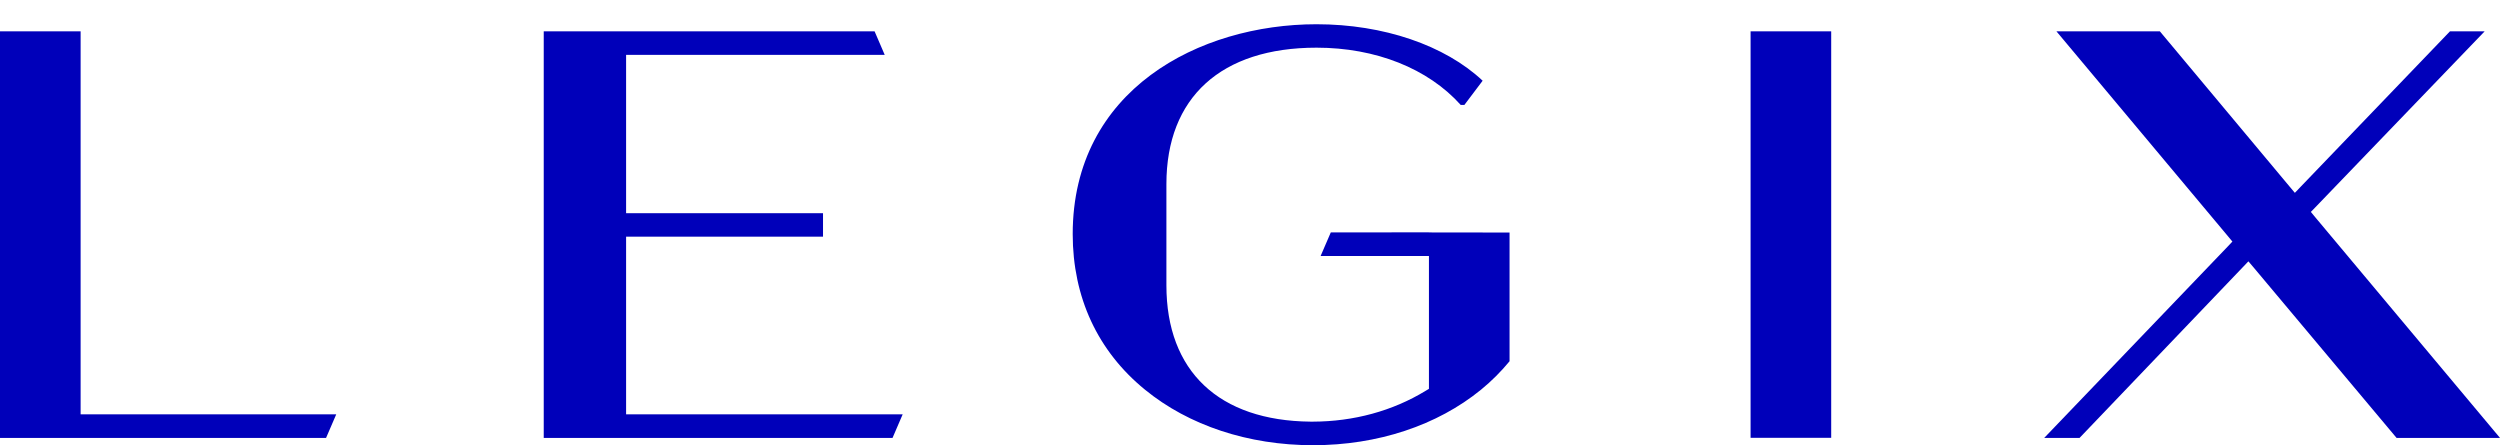 <svg width="73" height="13" viewBox="0 0 73 13" fill="none" xmlns="http://www.w3.org/2000/svg">
<path d="M53.471 0.915H51.117V12.784H53.471V0.915Z" fill="#0000BA"/>
<path d="M65.653 7.631L65.811 7.816L69.98 12.787H73L67.603 6.341L67.477 6.188L67.613 6.048L72.552 0.915H71.539L67.177 5.456L67.01 5.631L66.852 5.443L63.068 0.915H60.048L65.06 6.902L65.186 7.054L65.05 7.198L59.691 12.787H60.723L65.486 7.806L65.653 7.631Z" fill="#0000BA"/>
<path d="M18.5 12.099H18.282V11.879V7.131V6.911H18.5H24.032V6.226H18.5H18.282V6.007V1.822V1.603H18.5H25.834L25.538 0.915H15.877V12.787H26.062L26.358 12.099H18.5Z" fill="#0000BA"/>
<path d="M2.572 12.099H2.354V11.879V0.915H0V12.787H9.521L9.818 12.099H2.572Z" fill="#0000BA"/>
<path d="M41.721 6.784L38.859 6.787L38.562 7.475H41.725V11.354L41.62 11.417C40.661 12 39.528 12.309 38.338 12.312C38.313 12.312 38.291 12.312 38.269 12.312C35.593 12.287 34.059 10.841 34.059 8.331V5.376C34.059 2.844 35.656 1.392 38.443 1.392C40.172 1.392 41.699 2.001 42.653 3.064H42.76L43.293 2.357C42.192 1.322 40.396 0.708 38.443 0.708C35.015 0.708 31.323 2.625 31.323 6.835C31.323 8.682 32.052 10.252 33.434 11.379C34.712 12.424 36.454 13 38.338 13H38.342C40.226 13 41.965 12.424 43.246 11.379C43.558 11.124 43.836 10.844 44.079 10.548V6.79L41.725 6.787L41.721 6.784Z" fill="#0000BA"/>
</svg>
